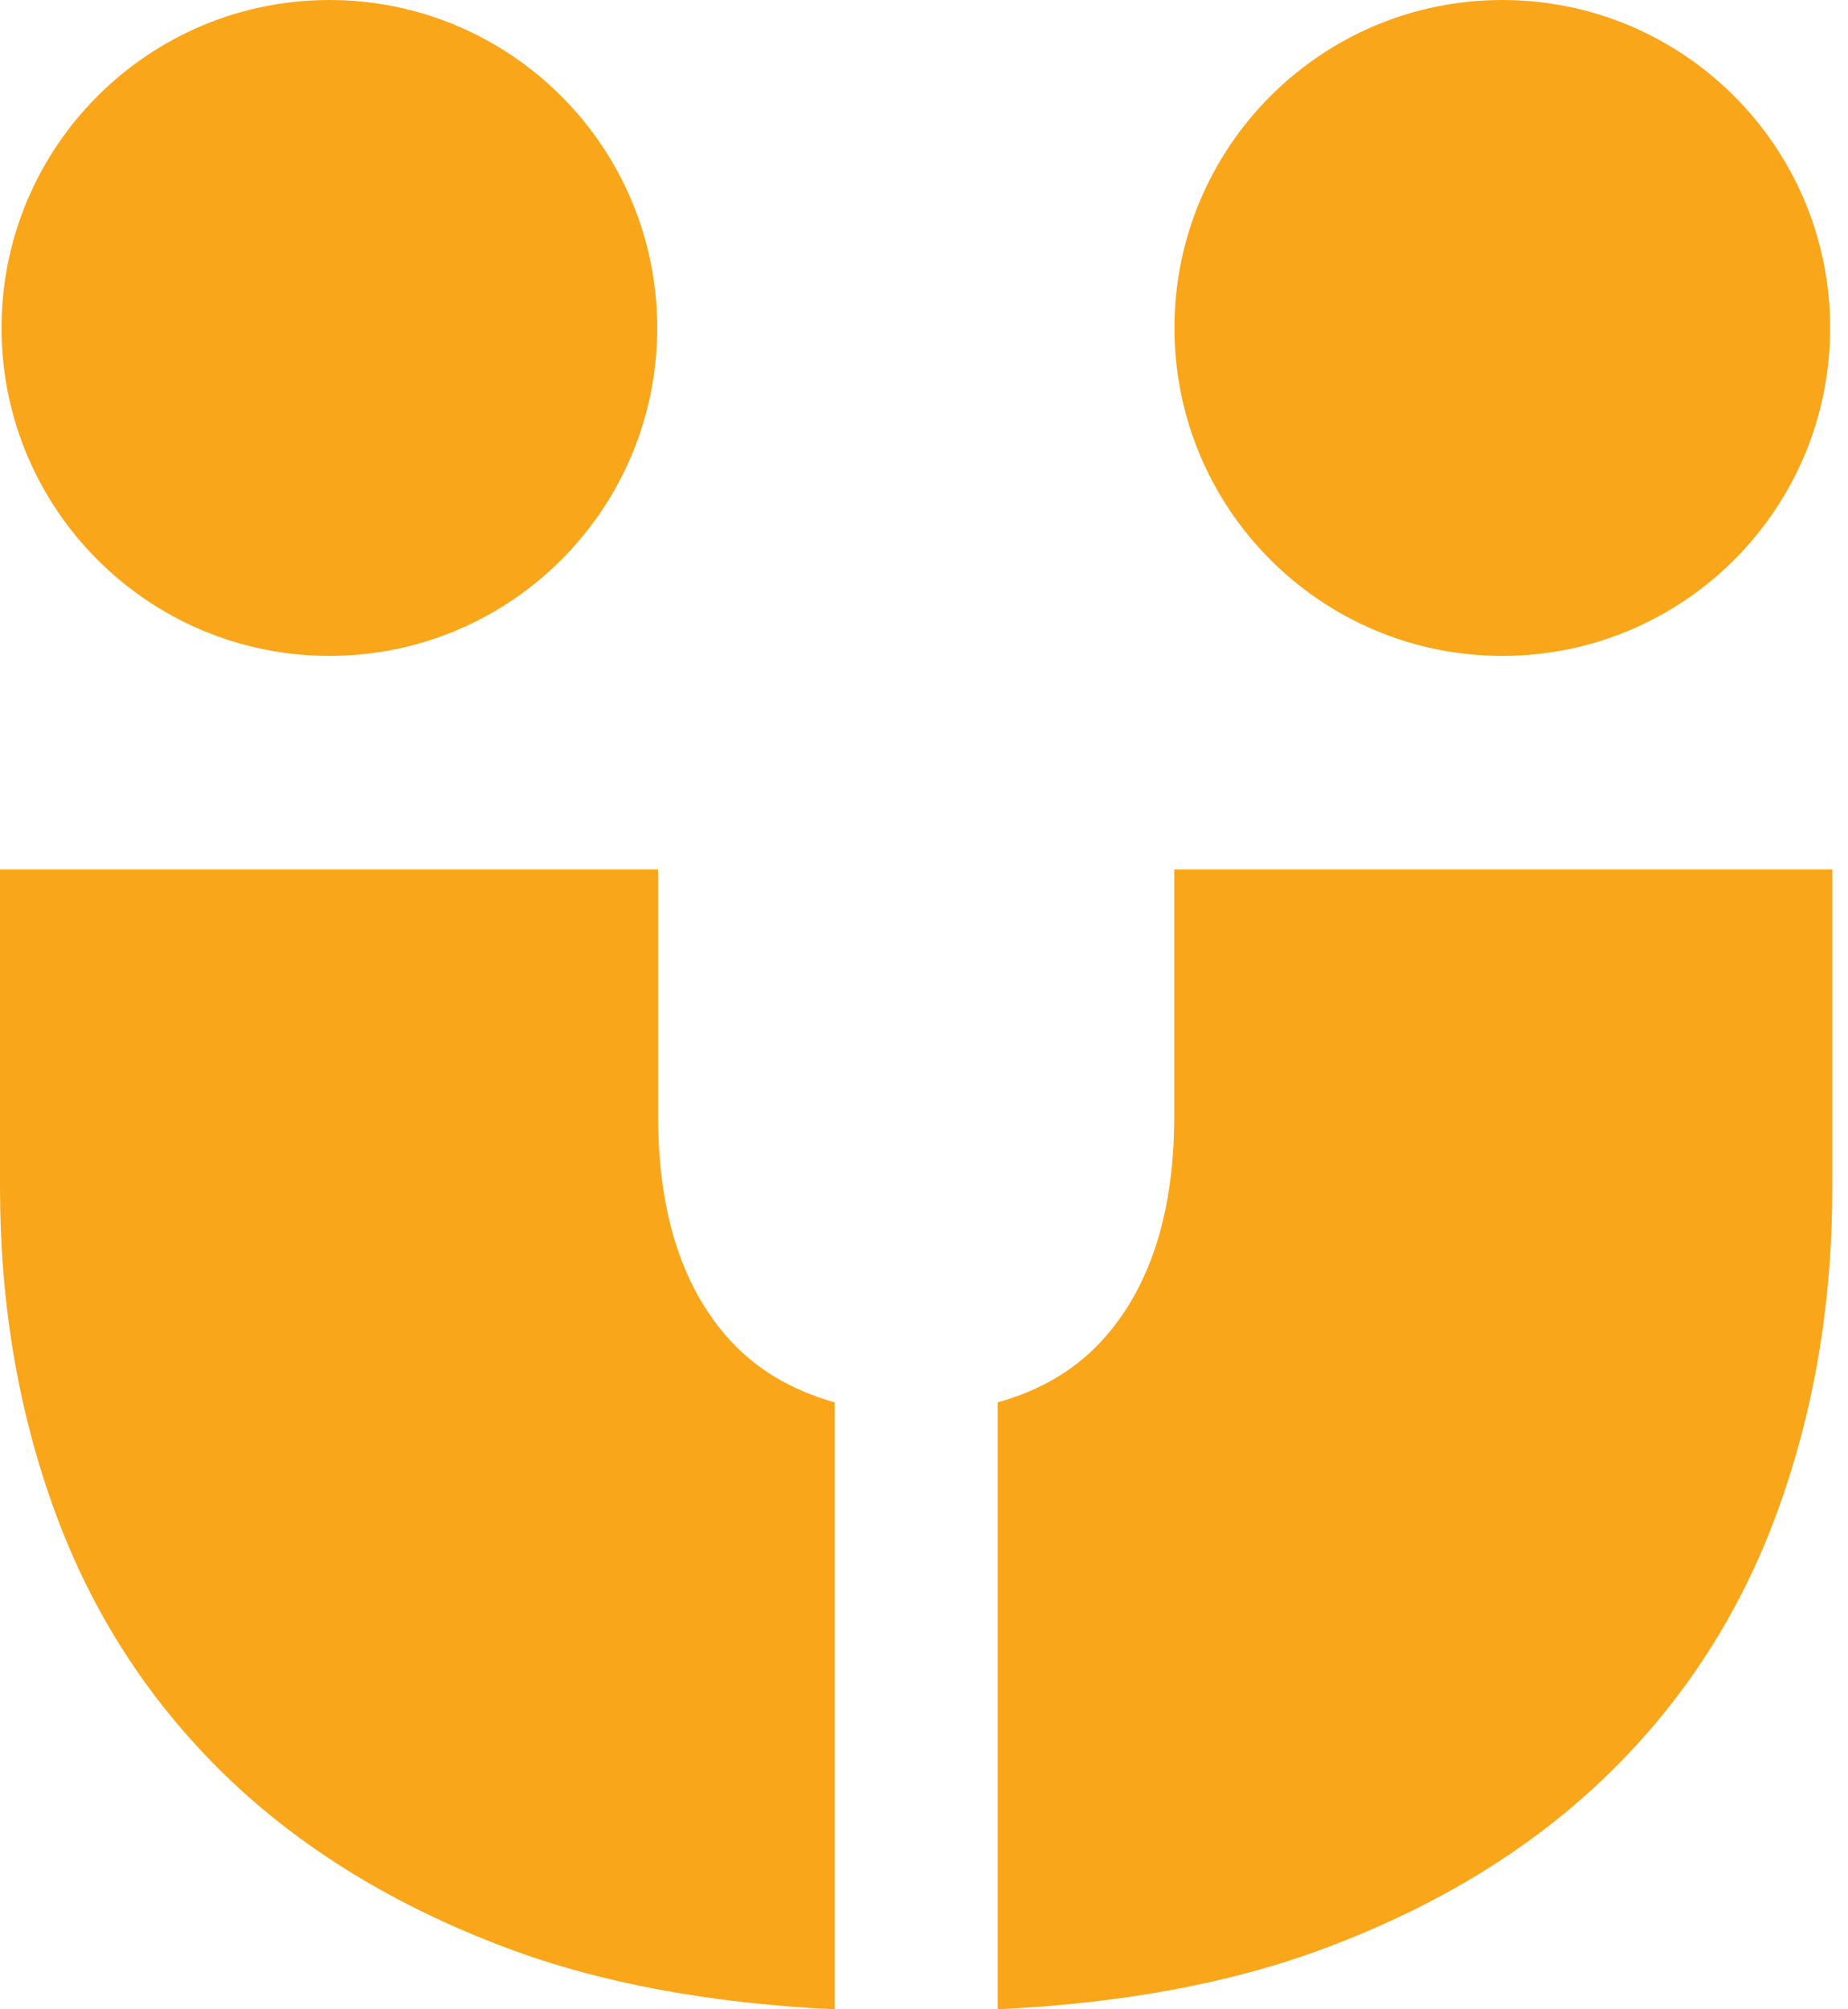 <?xml version="1.0" encoding="UTF-8"?> <svg xmlns="http://www.w3.org/2000/svg" width="92" height="100" viewBox="0 0 92 100" fill="none"><path d="M16.397 32.643C25.416 32.643 32.719 25.34 32.719 16.322C32.719 7.303 25.405 0 16.397 0C7.39 0 0.076 7.303 0.076 16.322C0.076 25.34 7.39 32.643 16.397 32.643Z" fill="#FAA61A"></path><path d="M74.79 32.643C83.808 32.643 91.111 25.34 91.111 16.322C91.111 7.303 83.797 0 74.79 0C65.782 0 58.468 7.303 58.468 16.322C58.468 25.34 65.782 32.643 74.79 32.643Z" fill="#FAA61A"></path><path d="M41.553 100V69.795C39.385 69.18 37.551 68.112 36.138 66.472C33.883 63.862 32.762 60.205 32.762 55.523V43.269H0V59.105C0 64.887 0.917 70.28 2.751 75.275C4.585 80.28 7.389 84.617 11.143 88.285C14.908 91.953 19.612 94.844 25.253 96.958C29.978 98.727 35.437 99.709 41.543 100" fill="#FAA61A"></path><path d="M49.677 100C55.782 99.709 61.241 98.727 65.966 96.958C71.608 94.844 76.311 91.963 80.076 88.285C83.841 84.617 86.635 80.28 88.468 75.275C90.302 70.27 91.219 64.887 91.219 59.105V43.269H58.458V55.523C58.458 60.205 57.336 63.851 55.081 66.472C53.657 68.123 51.834 69.191 49.666 69.795V100H49.677Z" fill="#FAA61A"></path></svg> 